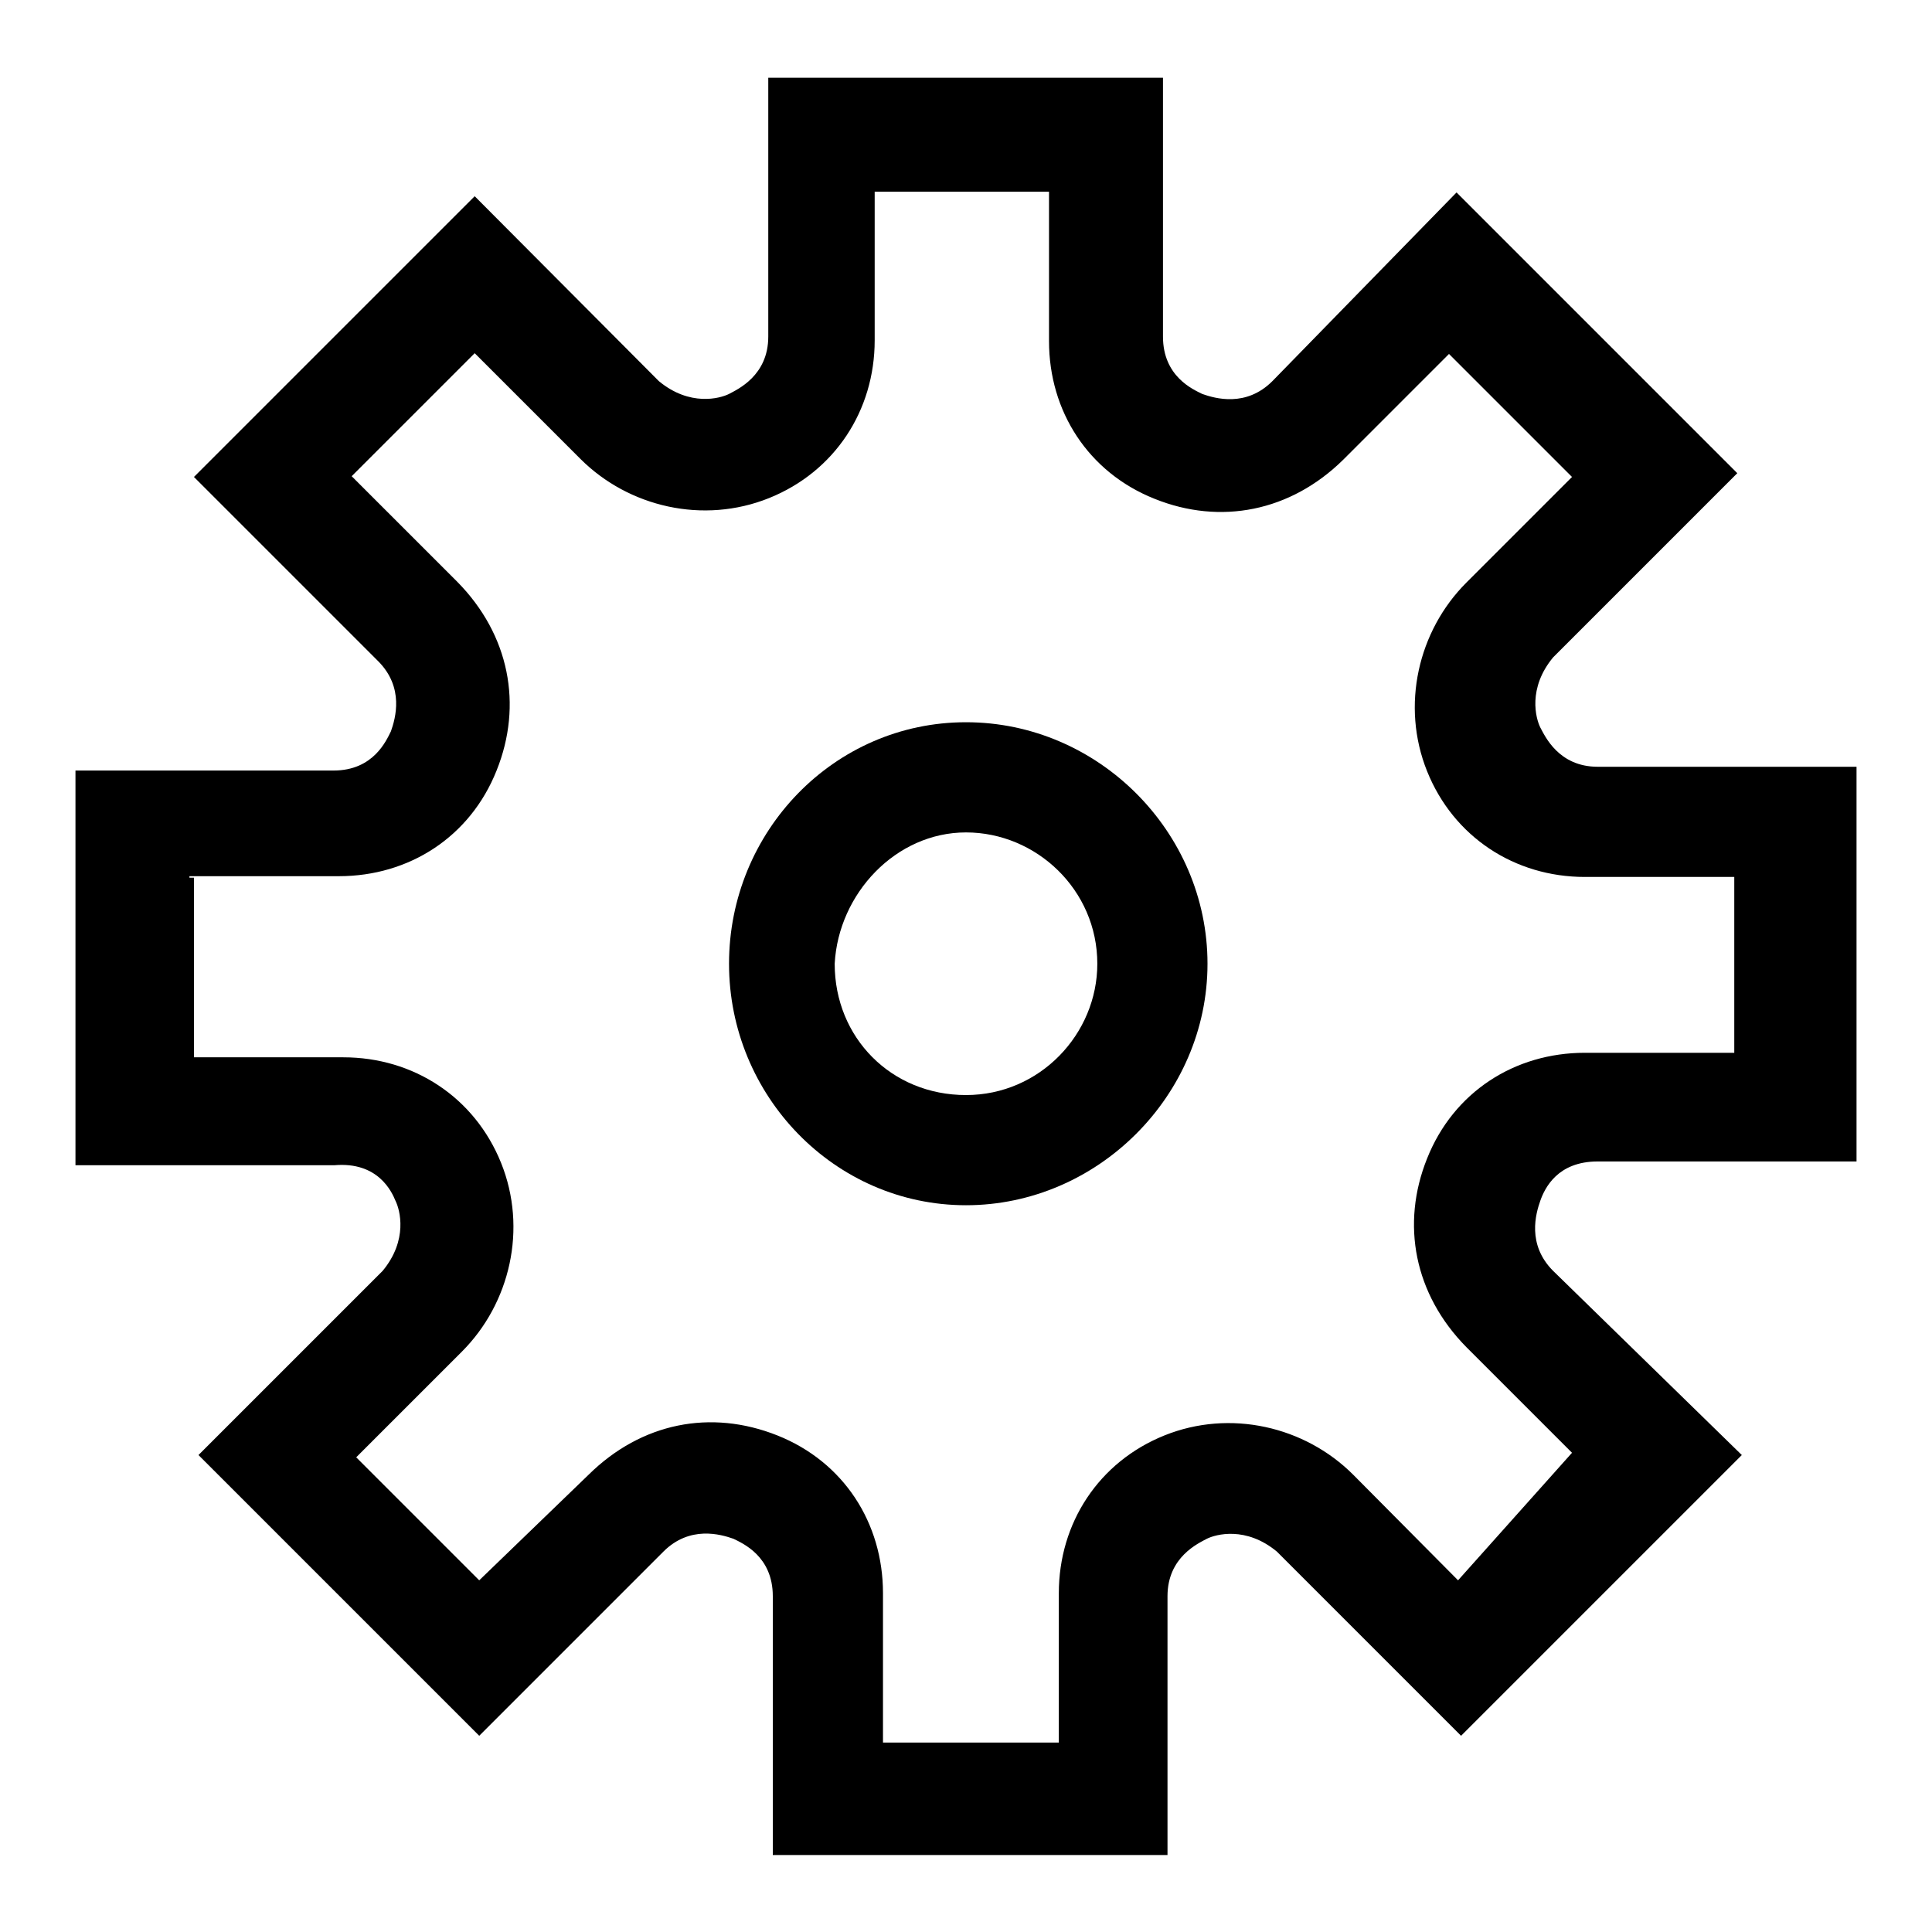 <?xml version="1.0" encoding="utf-8"?>
<!-- Svg Vector Icons : http://www.onlinewebfonts.com/icon -->
<!DOCTYPE svg PUBLIC "-//W3C//DTD SVG 1.1//EN" "http://www.w3.org/Graphics/SVG/1.1/DTD/svg11.dtd">
<svg version="1.1" xmlns="http://www.w3.org/2000/svg" xmlns:xlink="http://www.w3.org/1999/xlink" x="0px" y="0px" viewBox="0 0 256 256" enable-background="new 0 0 256 256" xml:space="preserve">
<g> <path fill="#000000" d="M52.4,159.1c0.6,1.2,1.7,5.2-1.7,9.3l-24.4,24.4L63.5,230l24.4-24.4c3.5-3.5,7.6-2.3,9.3-1.7 c1.2,0.6,5.2,2.3,5.2,7.6v34.3h52.3v-34.3c0-5.2,4.1-7,5.2-7.6c1.2-0.6,5.2-1.7,9.3,1.7l24.4,24.4l37.2-37.2l-25-24.4 c-3.5-3.5-2.3-7.6-1.7-9.3c0.6-1.7,2.3-5.2,7.6-5.2H246v-52.3h-34.3c-5.2,0-7-4.1-7.6-5.2c-0.6-1.2-1.7-5.2,1.7-9.3l24.4-24.4 l-37.2-37.2l-24.4,25c-3.5,3.5-7.6,2.3-9.3,1.7c-1.2-0.6-5.2-2.3-5.2-7.6V10.3h-52.3v34.3c0,5.2-4.1,7-5.2,7.6 c-1.2,0.6-5.2,1.7-9.3-1.7L62.9,26L25.7,63.2l24.4,24.4c3.5,3.5,2.3,7.6,1.7,9.3c-0.6,1.2-2.3,5.2-7.6,5.2H10v52.3h34.3 C50.1,153.9,51.9,157.9,52.4,159.1z M25.1,116.1h19.8c9.3,0,17.4-5.2,20.9-14c3.5-8.7,1.7-18-5.2-25l-14-14l16.3-16.3l14,14 c6.4,6.4,16.3,8.7,25,5.2c8.7-3.5,14-11.6,14-20.9V25.4H139v19.8c0,9.3,5.2,17.4,14,20.9c8.7,3.5,18,1.7,25-5.2l14-14l16.3,16.3 l-14,14c-6.4,6.4-8.7,16.3-5.2,25c3.5,8.7,11.6,14,20.9,14h19.8v23.3H210c-9.3,0-17.4,5.2-20.9,14c-3.5,8.7-1.7,18,5.2,25l14,14 l-15.1,16.9l-13.9-14c-6.4-6.4-16.3-8.7-25-5.2c-8.7,3.5-14,11.6-14,20.9v19.8H117v-19.8c0-9.3-5.2-17.4-14-20.9s-18-1.7-25,5.2 l-14.5,14l-16.3-16.3l14-14c6.4-6.4,8.7-16.3,5.2-25c-3.5-8.7-11.6-14-20.9-14H25.7v-23.8H25.1z"/> <path fill="#000000" d="M128,159.7c17.4,0,32-14.5,32-32s-14.5-32-32-32s-31.4,14.5-31.4,32S110.6,159.7,128,159.7z M128,110.3 c9.3,0,17.4,7.6,17.4,17.4c0,9.3-7.6,17.4-17.4,17.4c-9.9,0-17.4-7.6-17.4-17.4C111.1,118.4,118.7,110.3,128,110.3z"/></g>
</svg>